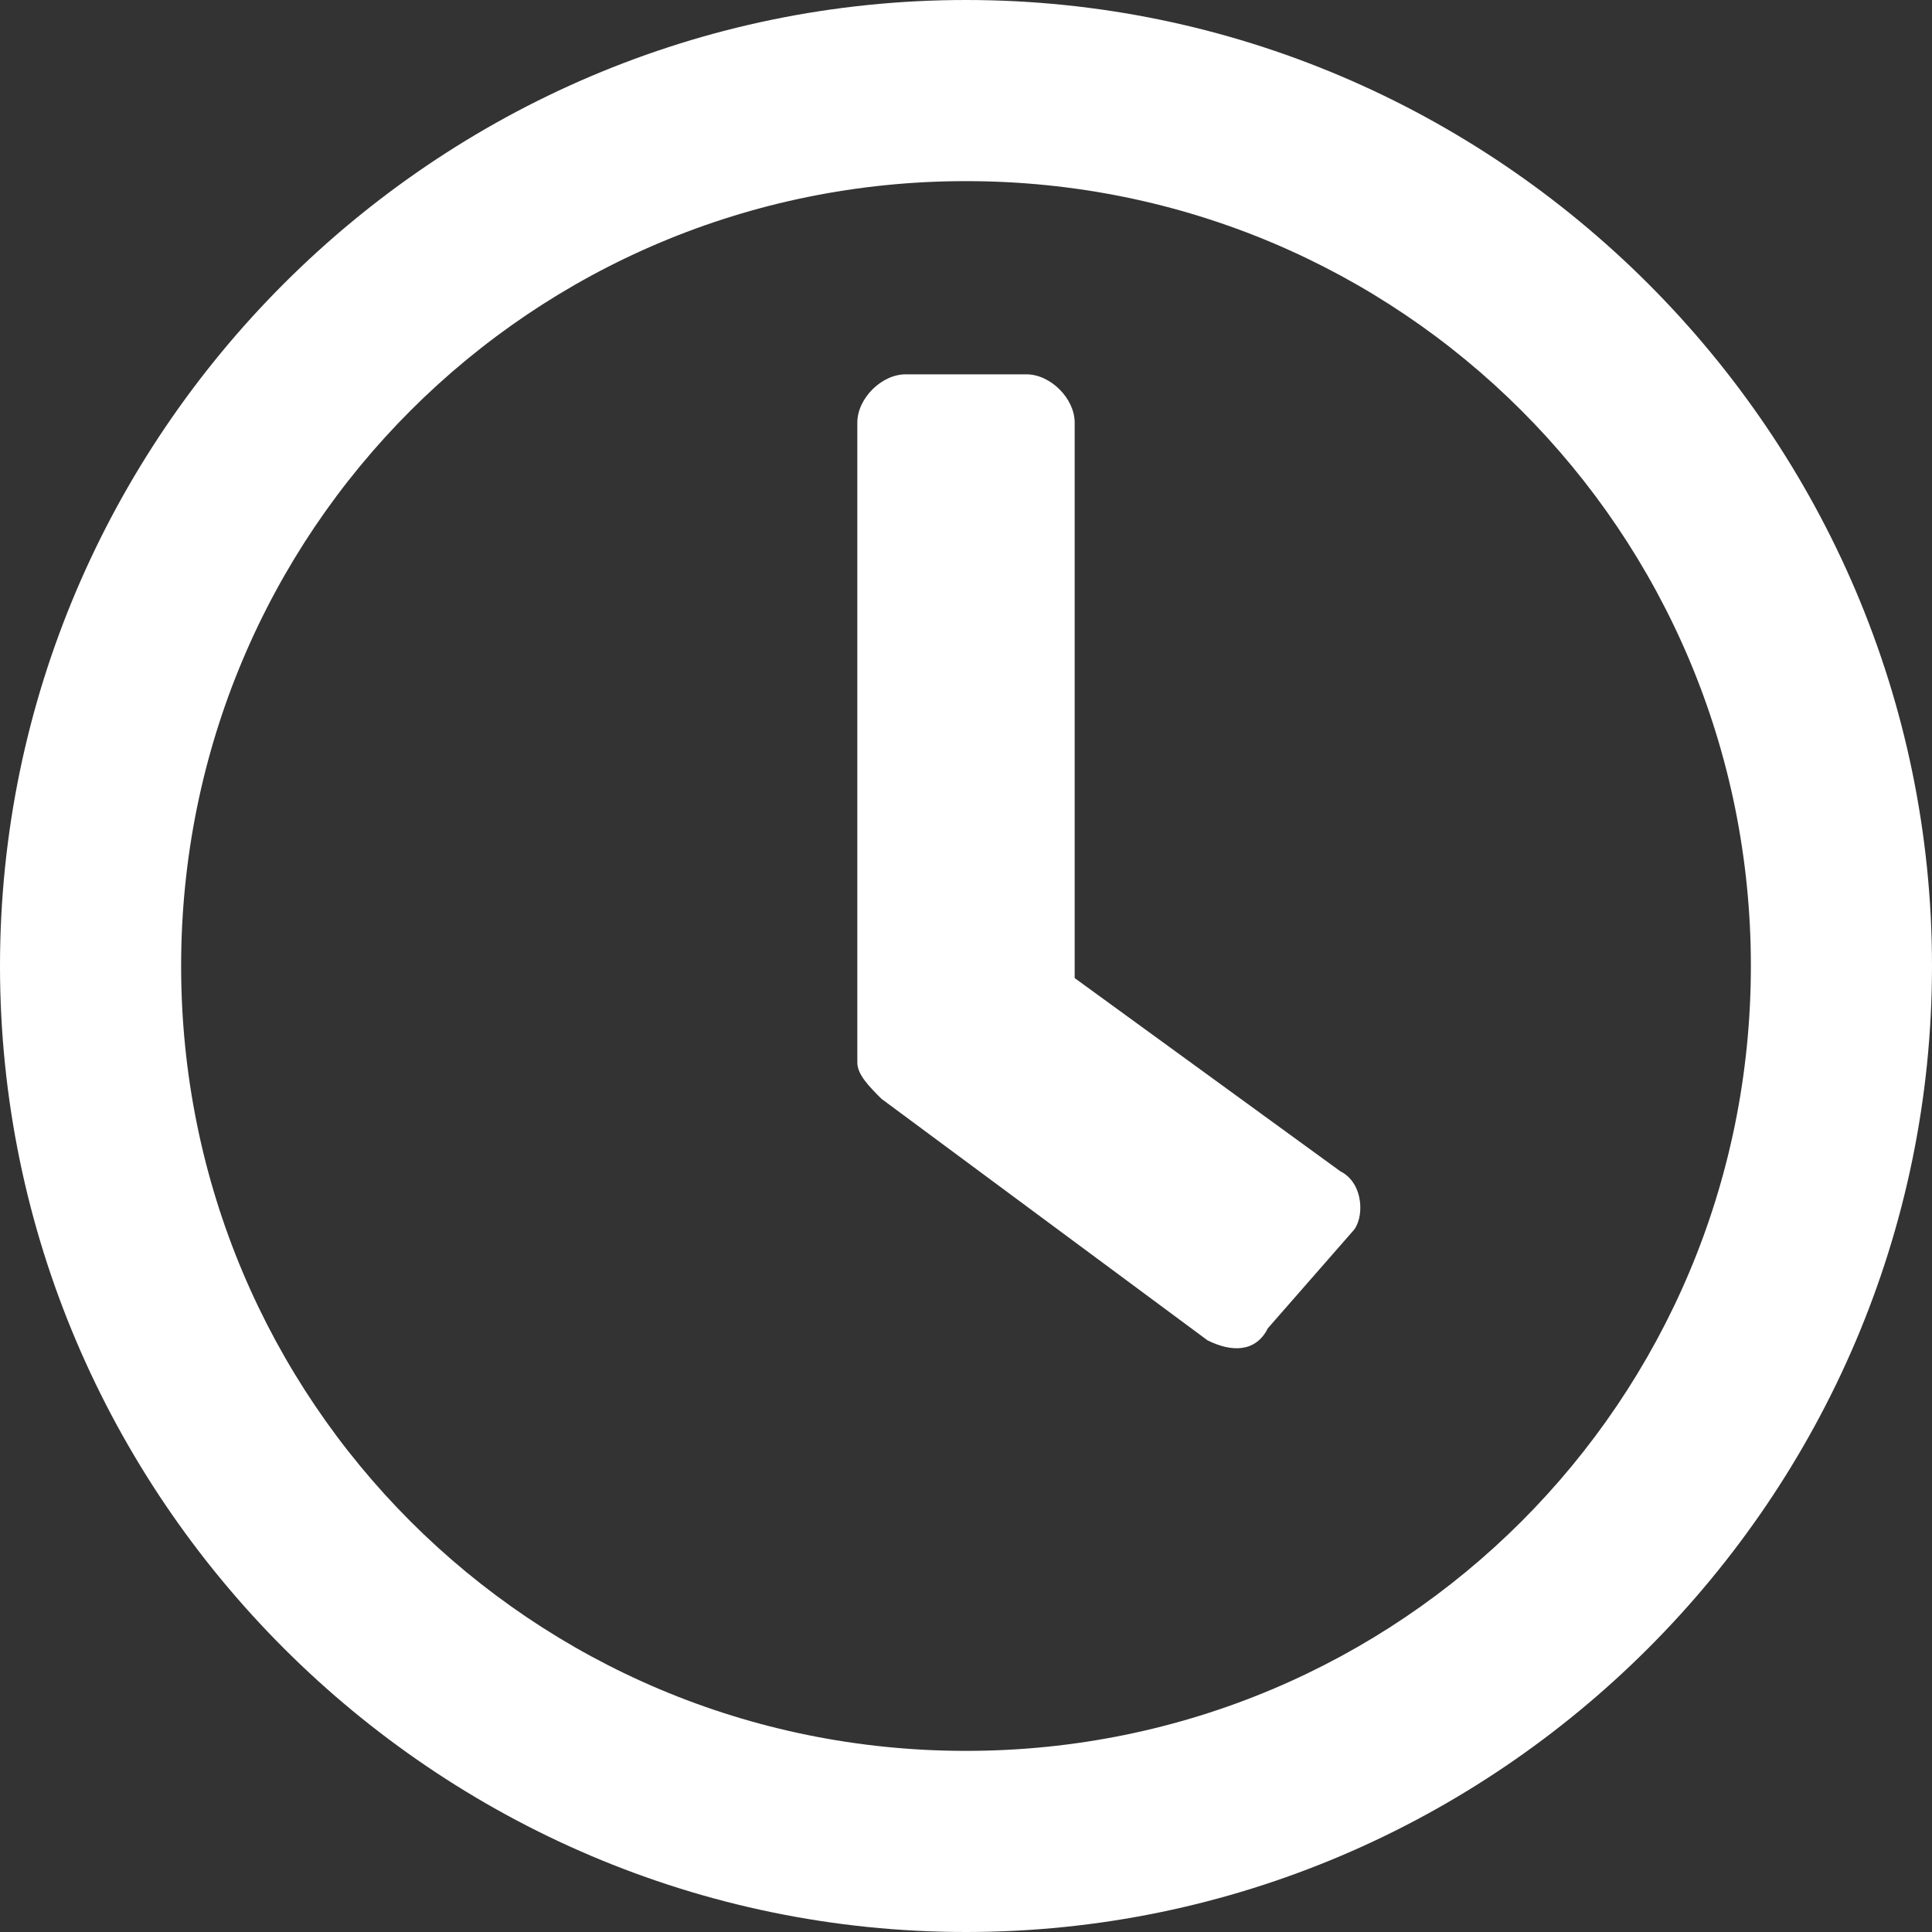 <?xml version="1.0" encoding="utf-8"?>
<!-- Generator: Adobe Illustrator 25.2.1, SVG Export Plug-In . SVG Version: 6.00 Build 0)  -->
<svg version="1.1" id="Capa_1" xmlns="http://www.w3.org/2000/svg" xmlns:xlink="http://www.w3.org/1999/xlink" x="0px" y="0px"
	 viewBox="0 0 16 16" style="enable-background:new 0 0 16 16;" xml:space="preserve">
<rect x="0" y="0" width="16" height="16" fill="#333333" stroke="none"/>
<style type="text/css">
	.st0{display:none;}
</style>
<path fill="white" class="st0" d="M16,12.1l-0.7,3.2c-0.1,0.4-0.5,0.8-1,0.8C6.4,16,0,9.6,0,1.7c0-0.5,0.3-0.9,0.8-1L3.9,0C4.4-0.1,4.8,0.2,5,0.6
	L6.5,4c0.2,0.4,0.1,0.9-0.3,1.1L4.5,6.5c1.1,2.2,2.8,3.9,5,5l1.4-1.7c0.3-0.3,0.7-0.5,1.1-0.3l3.4,1.5C15.8,11.2,16.1,11.6,16,12.1z
	"/>
<path fill="white" class="st0" d="M8,11c-0.5,0-1-0.2-1.5-0.5L0,5.4v7.1C0,13.3,0.7,14,1.5,14h13c0.8,0,1.5-0.7,1.5-1.5V5.4l-6.5,5.1
	C9,10.8,8.5,11,8,11z M0.5,4.5l6.6,5.2c0.5,0.4,1.2,0.4,1.7,0l6.6-5.2c0.3-0.3,0.5-0.6,0.5-1C16,2.7,15.3,2,14.5,2h-13
	C0.7,2,0,2.7,0,3.5C0,3.9,0.2,4.3,0.5,4.5z"/>
<path fill="white" class="st0" d="M13.6,2.3C12.1,0.8,10.1,0,8,0C3.6,0,0.1,3.6,0.1,7.9c0,1.4,0.4,2.8,1.1,4L0,16l4.2-1.1c1.2,0.6,2.5,1,3.8,1h0
	c4.4,0,8-3.6,8-7.9C16,5.8,15.1,3.8,13.6,2.3z M8,14.5c-1.2,0-2.3-0.3-3.4-0.9l-0.2-0.1l-2.5,0.7l0.7-2.4l-0.2-0.2
	c-0.7-1.1-1-2.3-1-3.5c0-3.6,3-6.6,6.6-6.6c1.8,0,3.4,0.7,4.7,1.9s2,2.9,2,4.7C14.7,11.6,11.6,14.5,8,14.5z M11.6,9.6
	c-0.2-0.1-1.2-0.6-1.4-0.6C10.1,8.9,9.9,8.8,9.8,9C9.7,9.2,9.3,9.7,9.2,9.8C9.1,10,8.9,10,8.8,9.9c-1.2-0.6-1.9-1-2.7-2.4
	C5.9,7.2,6.3,7.2,6.6,6.4c0.1-0.1,0-0.2,0-0.3C6.6,6,6.2,5,6,4.6C5.8,4.2,5.7,4.3,5.6,4.3c-0.1,0-0.2,0-0.4,0s-0.3,0-0.5,0.2
	C4.5,4.7,4,5.2,4,6.2s0.7,1.9,0.8,2.1c0.1,0.1,1.4,2.1,3.4,3c1.3,0.5,1.8,0.6,2.4,0.5c0.4-0.1,1.2-0.5,1.3-0.9
	C12,10.3,12,9.9,12,9.8C11.9,9.7,11.8,9.7,11.6,9.6z"/>
<path fill="white" d="M8,0C3.6,0,0,3.6,0,8s3.6,8,8,8s8-3.6,8-8S12.4,0,8,0z M8,14.5c-3.6,0-6.5-2.9-6.5-6.5S4.4,1.5,8,1.5s6.5,2.9,6.5,6.5
	S11.6,14.5,8,14.5z M10,11.1l-2.7-2C7.2,9,7.1,8.9,7.1,8.8V3.5c0-0.2,0.2-0.4,0.4-0.4h1c0.2,0,0.4,0.2,0.4,0.4v4.6l2.2,1.6
	c0.2,0.1,0.2,0.4,0.1,0.5L10.5,11C10.4,11.2,10.2,11.2,10,11.1L10,11.1z"/>
</svg>
